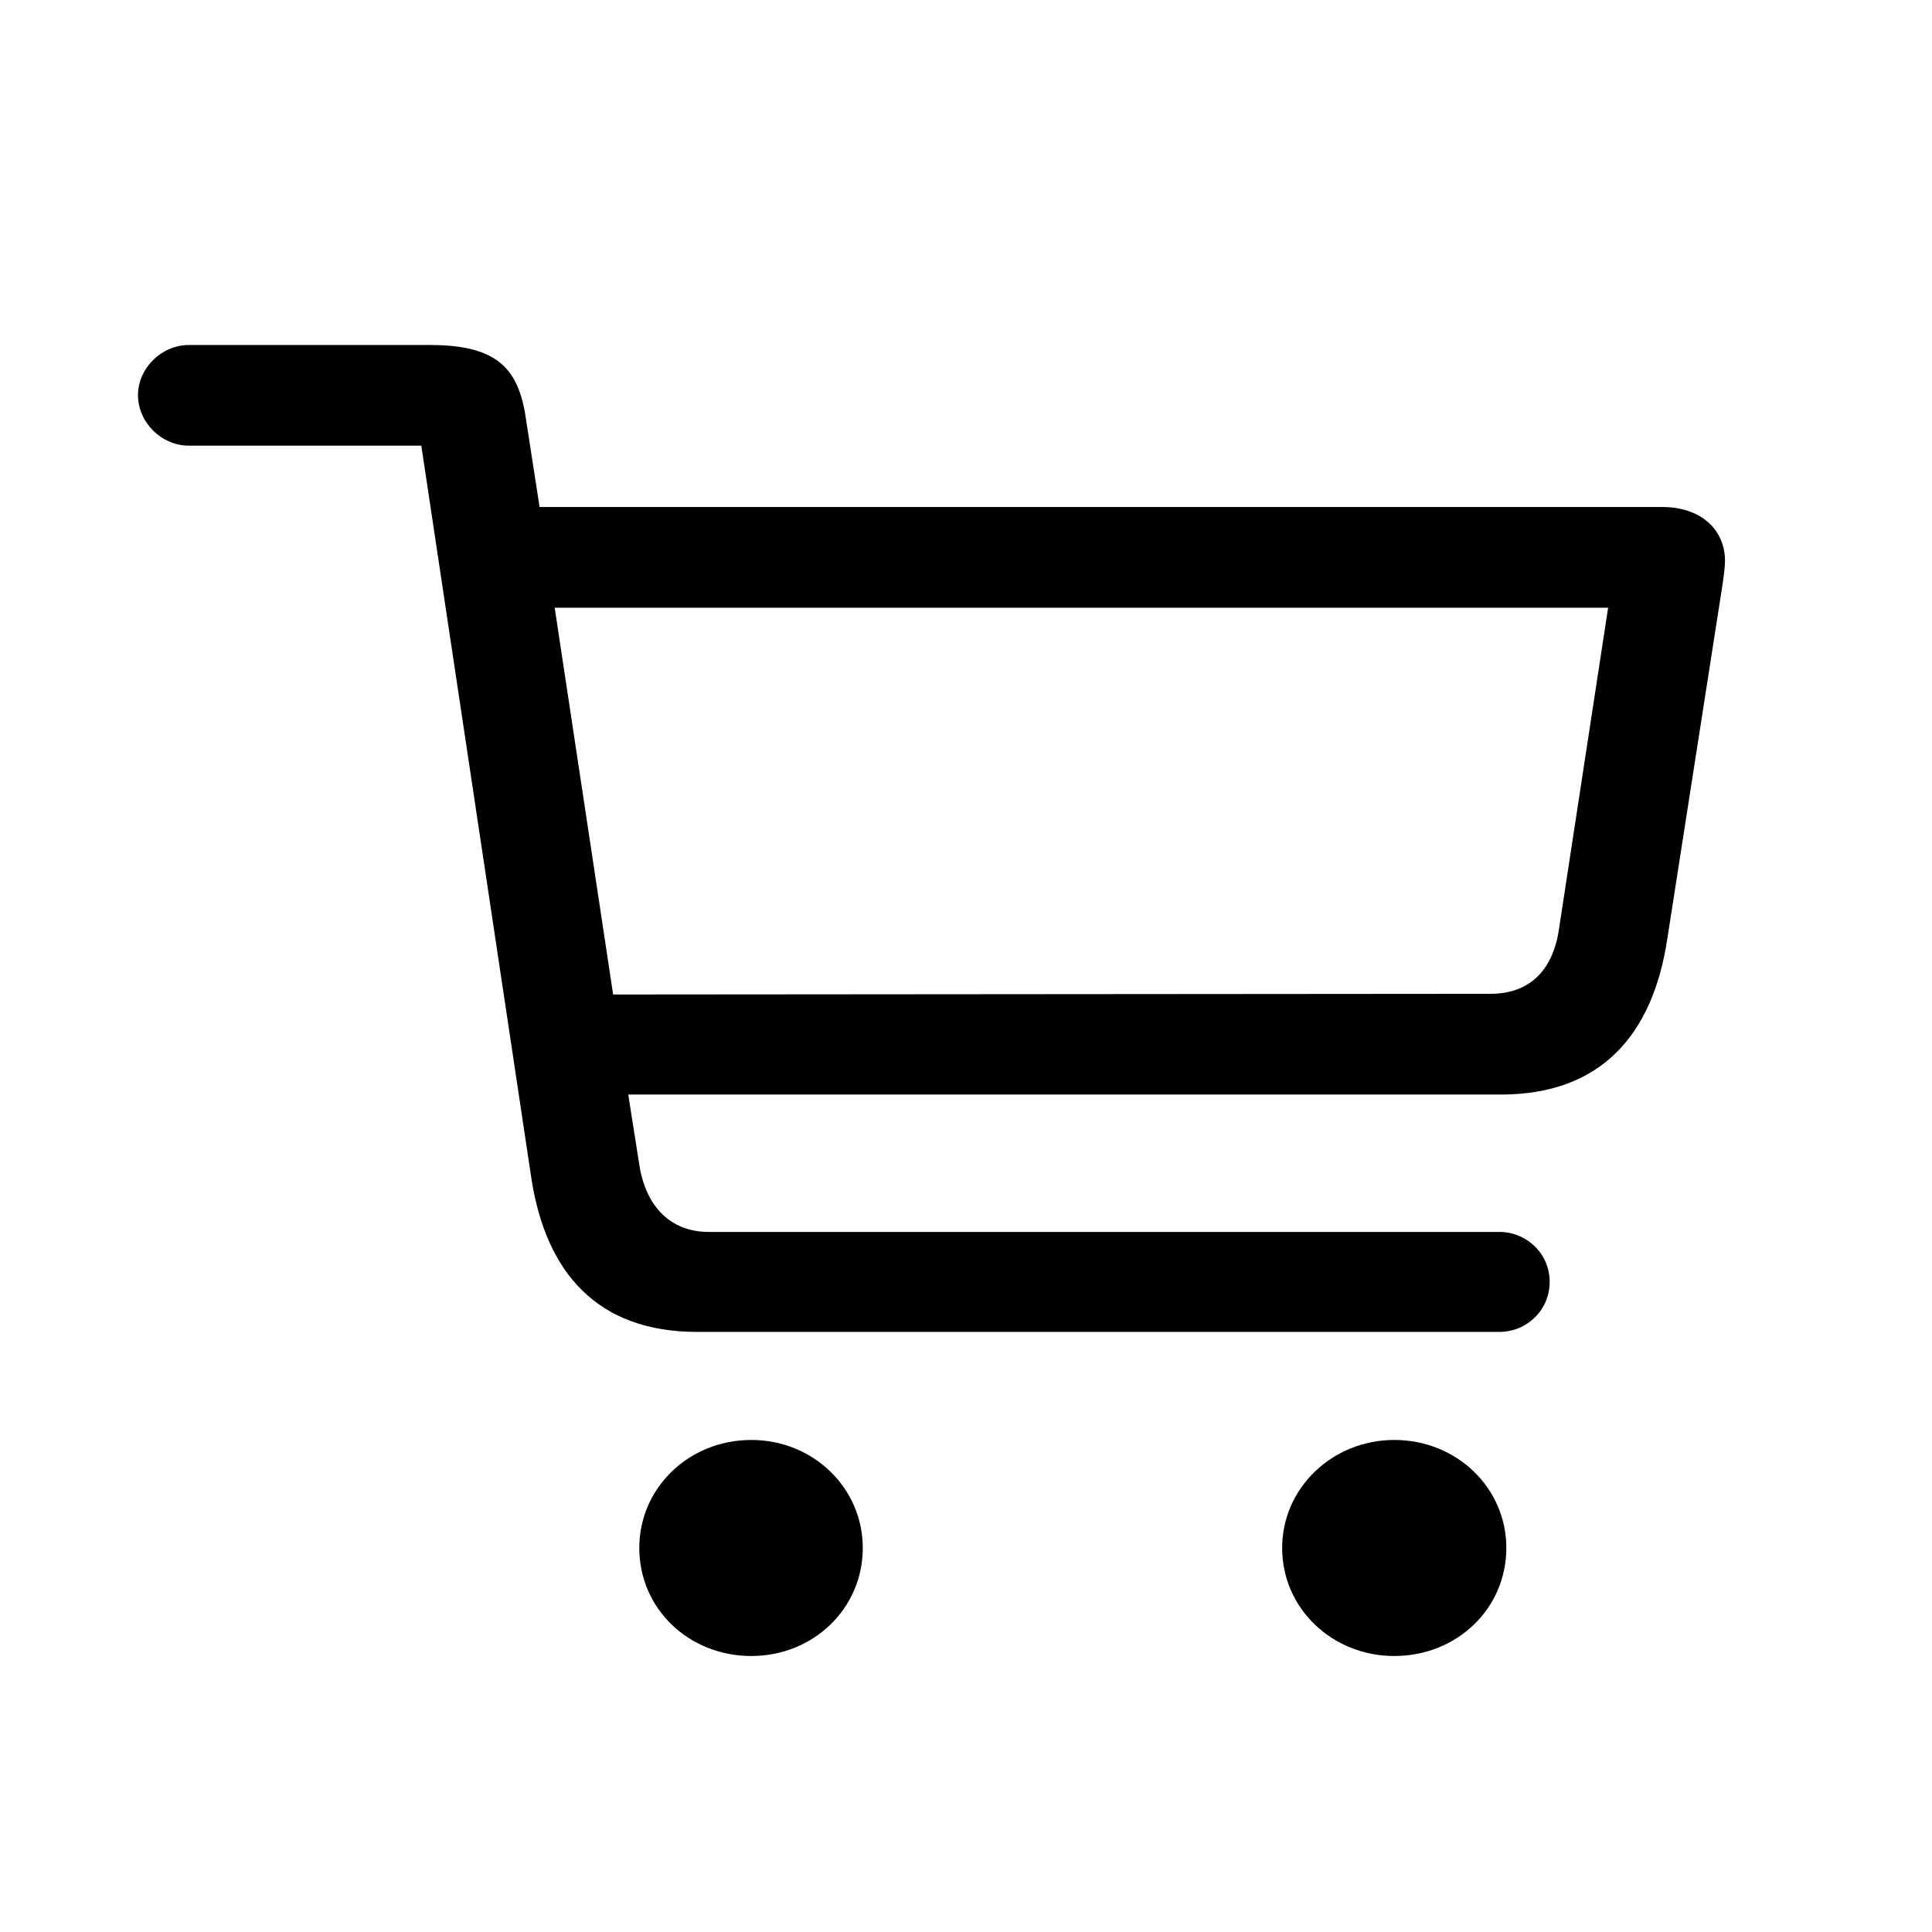 <svg width="28" height="28" viewBox="0 0 28 28" fill="none" xmlns="http://www.w3.org/2000/svg">
<g id="Hearder_Cart">
<path id="&#244;&#128;&#141;&#169;" d="M10.102 19.303H21.731C22.12 19.303 22.459 18.994 22.459 18.578C22.459 18.163 22.12 17.854 21.731 17.854H10.271C9.703 17.854 9.354 17.467 9.265 16.877L9.105 15.863H21.751C23.206 15.863 23.954 14.993 24.163 13.611L24.96 8.498C24.98 8.373 25 8.218 25 8.131C25 7.667 24.641 7.348 24.093 7.348H7.82L7.63 6.121C7.531 5.377 7.252 5 6.235 5H2.737C2.339 5 2 5.338 2 5.725C2 6.121 2.339 6.459 2.737 6.459H6.106L7.7 17.071C7.909 18.443 8.657 19.303 10.102 19.303ZM23.306 8.808L22.598 13.437C22.519 14.036 22.19 14.403 21.602 14.403L8.886 14.413L8.039 8.808H23.306ZM10.889 24C11.786 24 12.504 23.314 12.504 22.434C12.504 21.565 11.786 20.869 10.889 20.869C9.982 20.869 9.265 21.565 9.265 22.434C9.265 23.314 9.982 24 10.889 24ZM20.207 24C21.113 24 21.831 23.314 21.831 22.434C21.831 21.565 21.113 20.869 20.207 20.869C19.31 20.869 18.582 21.565 18.582 22.434C18.582 23.314 19.31 24 20.207 24Z" fill="black"/>
</g>
</svg>

